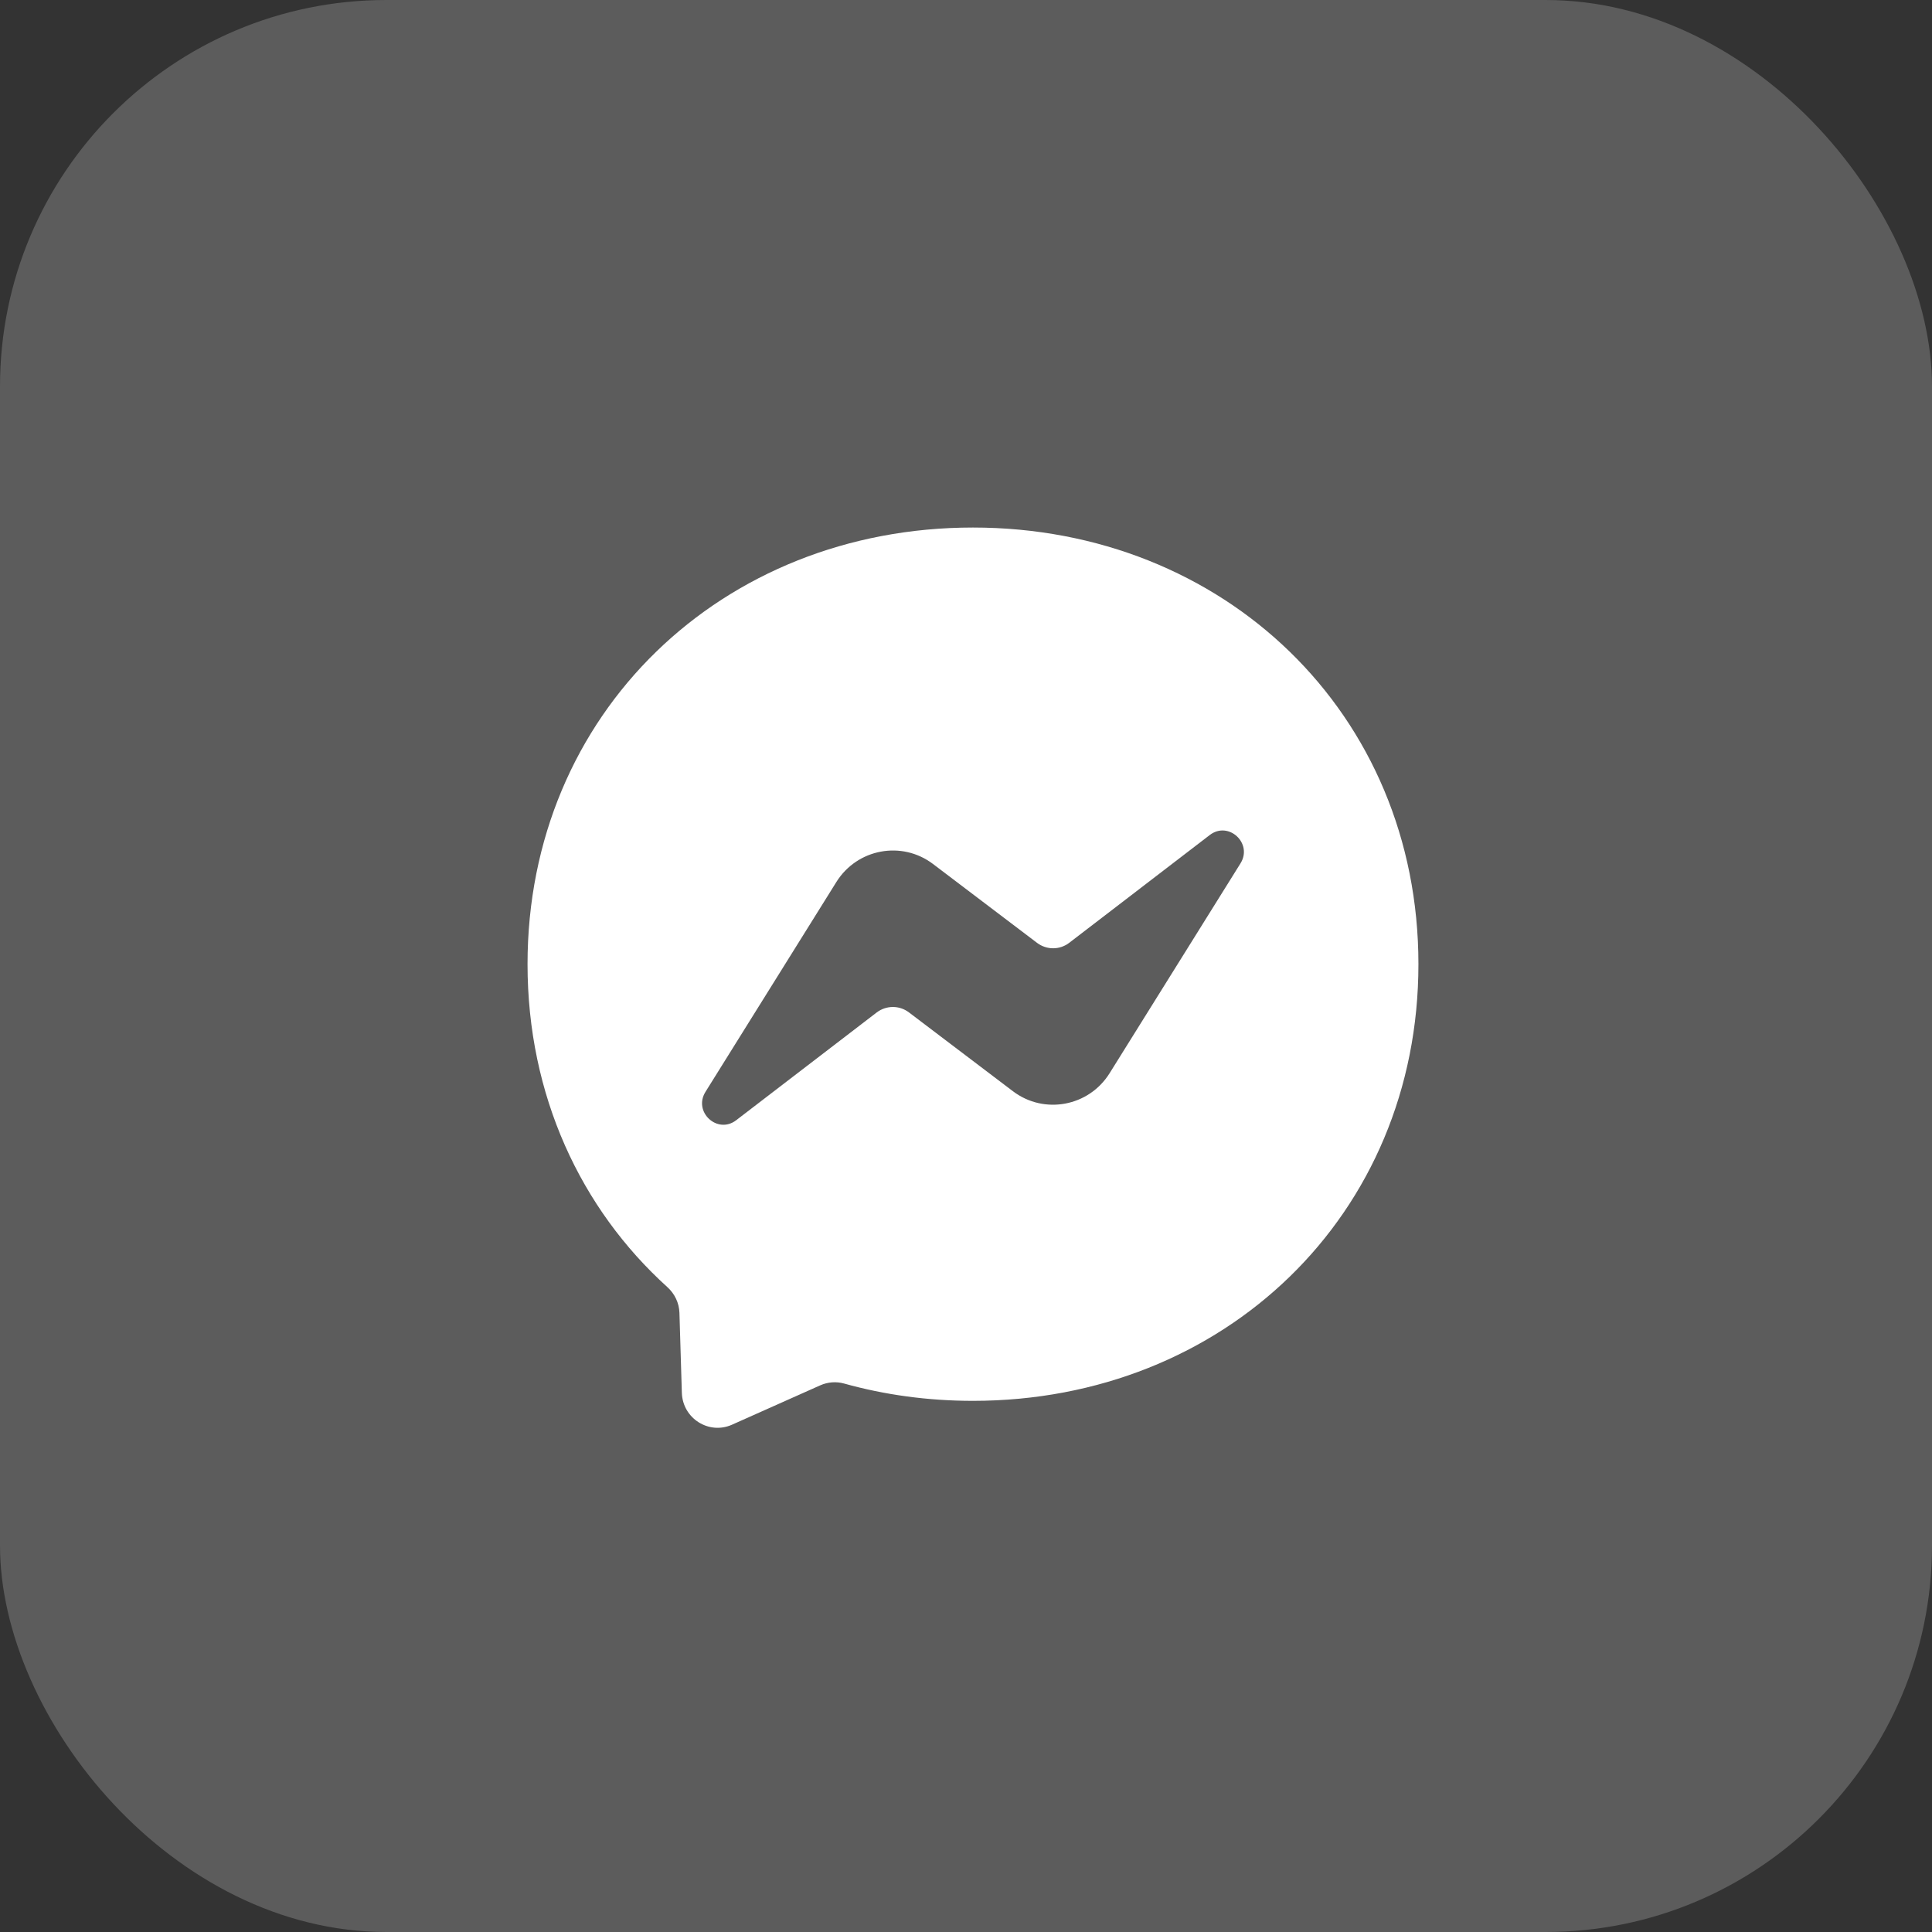 <svg width="40" height="40" viewBox="0 0 40 40" fill="none" xmlns="http://www.w3.org/2000/svg">
<rect x="0" y="0" width="40" height="40" fill="#333333" stroke="none"/>
<rect width="40" height="40" rx="8" fill="white" fill-opacity="0.2"/>
<path fill-rule="evenodd" clip-rule="evenodd" d="M20.144 10.922C14.948 10.922 10.922 14.768 10.922 19.962C10.922 22.679 12.024 25.027 13.818 26.649C13.969 26.786 14.06 26.975 14.067 27.18L14.117 28.837C14.134 29.366 14.674 29.709 15.153 29.498L16.982 28.682C17.138 28.613 17.311 28.599 17.474 28.644C18.315 28.879 19.211 29.003 20.144 29.003C25.34 29.003 29.367 25.157 29.367 19.962C29.367 14.768 25.34 10.922 20.144 10.922ZM25.682 17.877L22.973 22.22C22.542 22.91 21.618 23.082 20.972 22.593L18.818 20.96C18.619 20.81 18.348 20.812 18.151 20.962L15.242 23.193C14.854 23.491 14.345 23.021 14.607 22.604L17.316 18.261C17.747 17.571 18.671 17.399 19.317 17.888L21.471 19.521C21.67 19.671 21.941 19.67 22.137 19.52L25.047 17.288C25.435 16.99 25.944 17.46 25.682 17.877Z" fill="white"/>
</svg>
